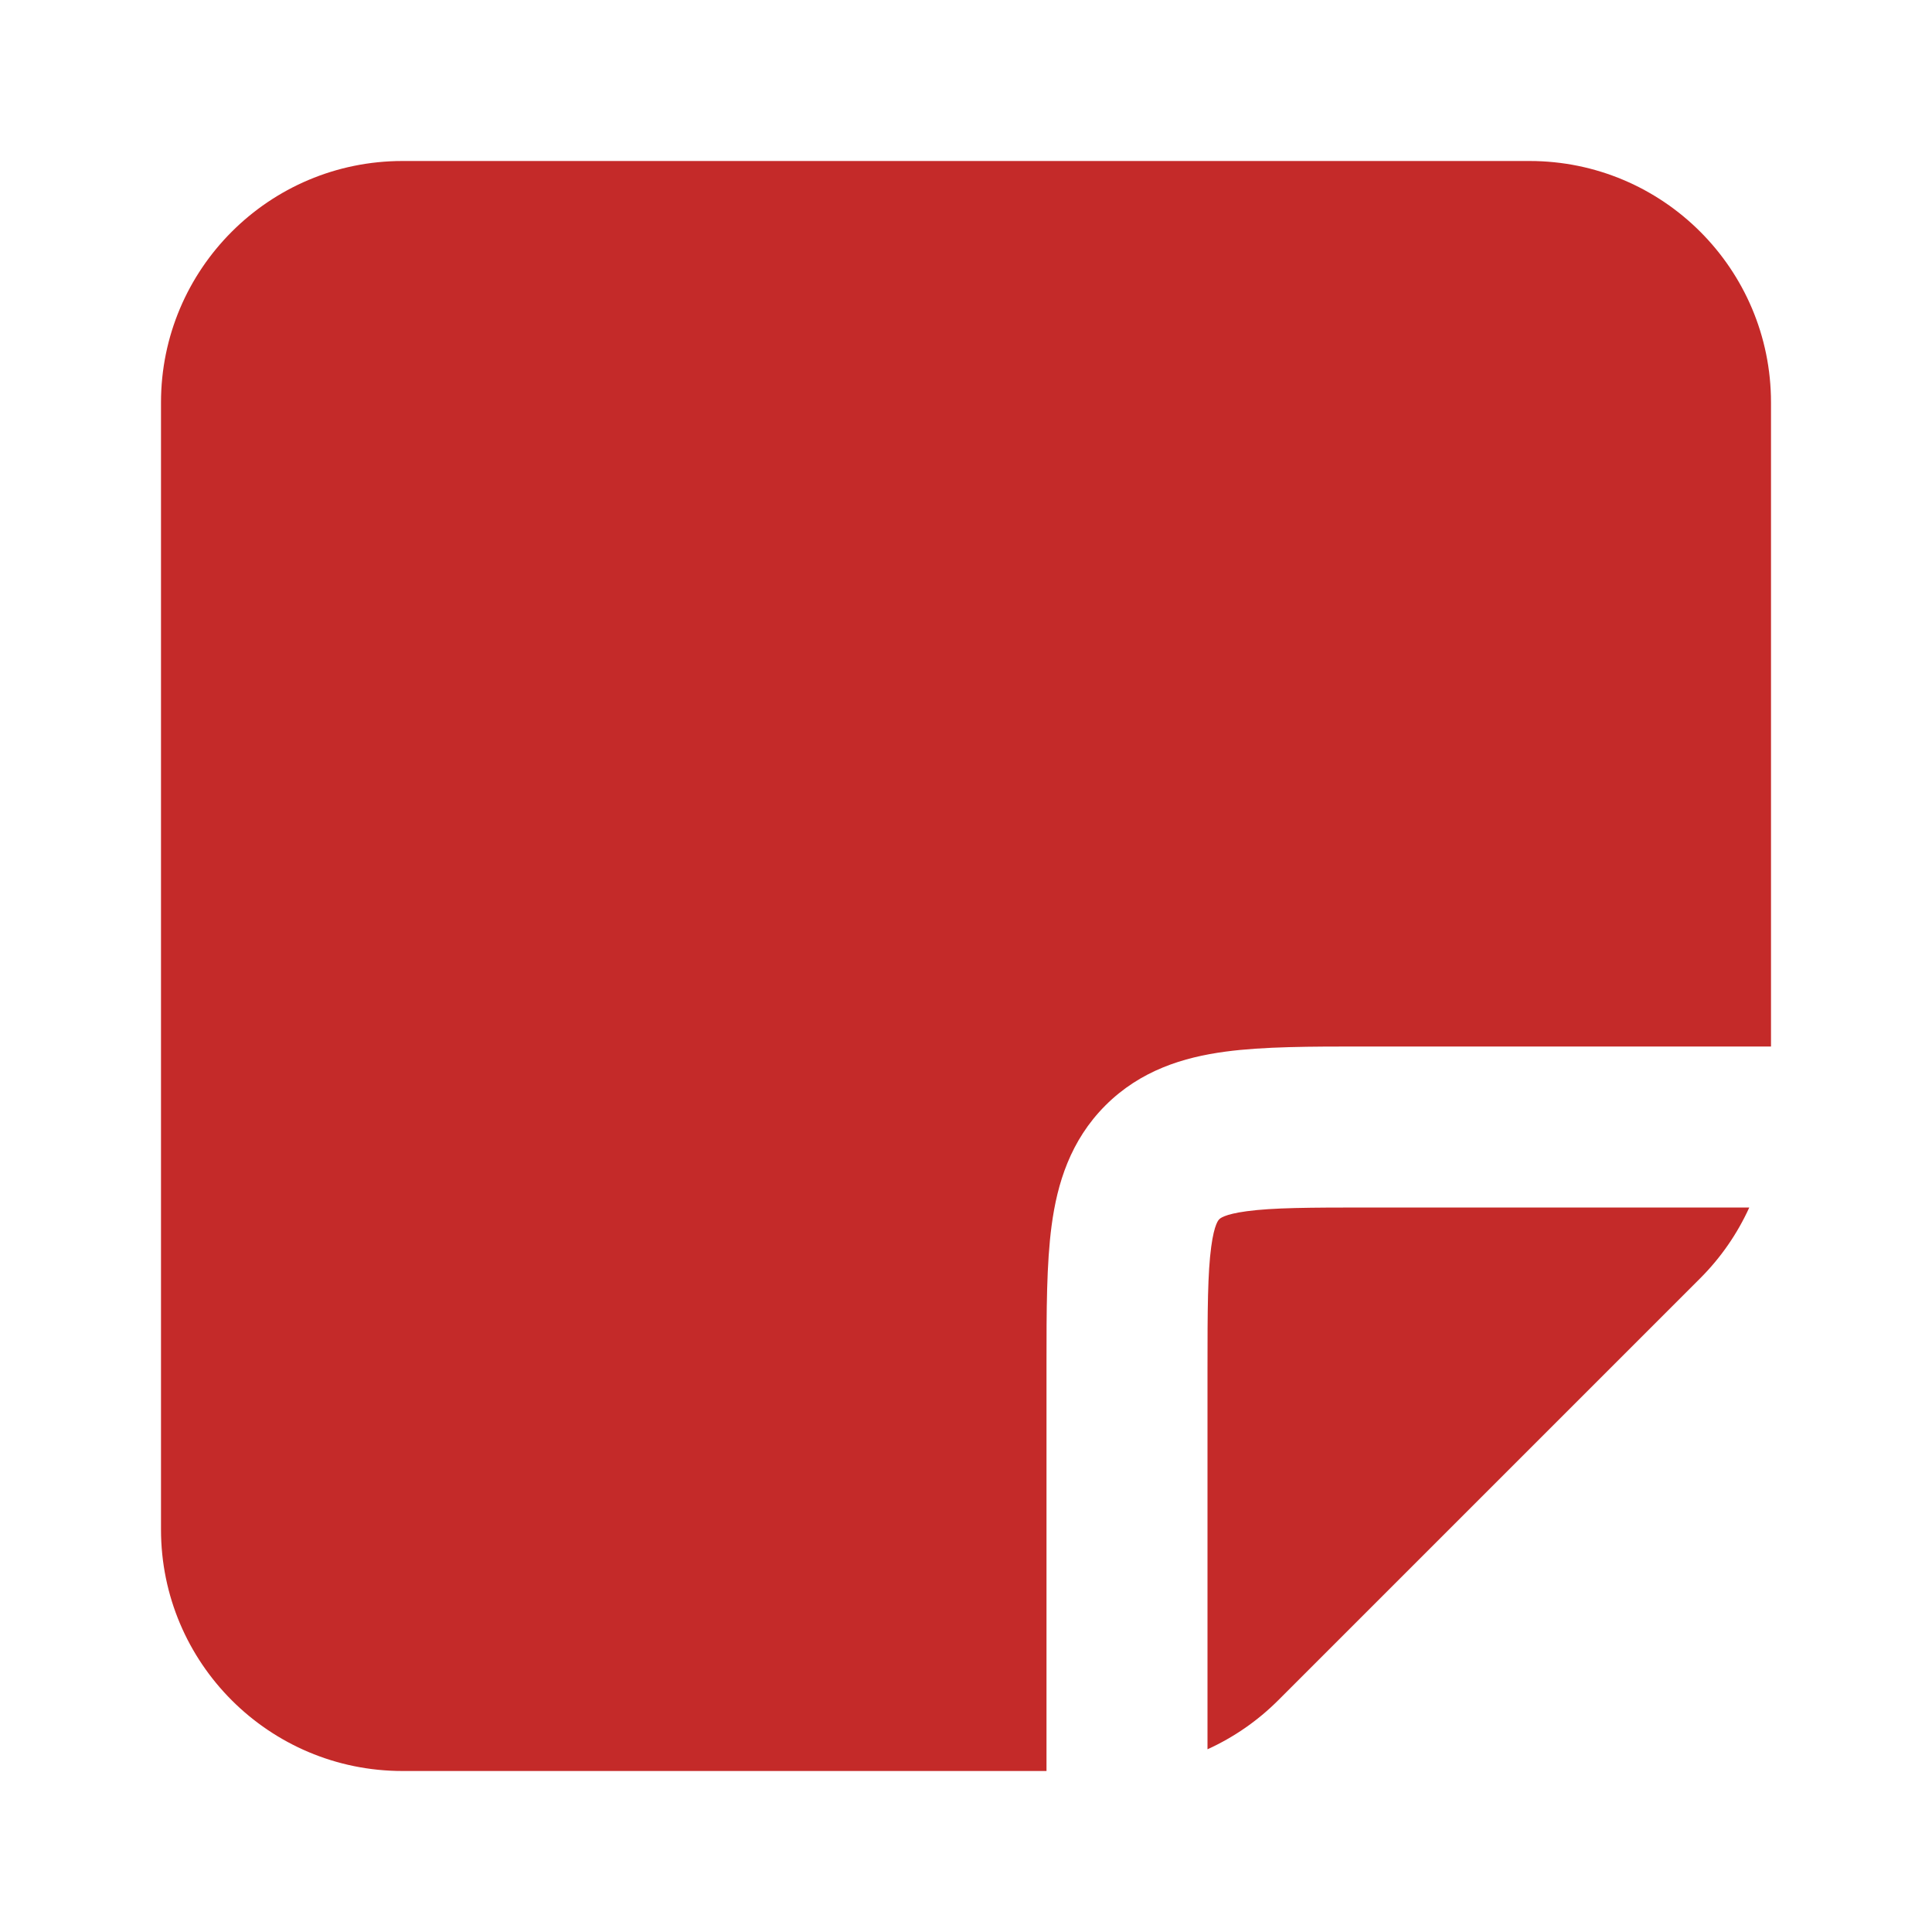 <?xml version="1.0" encoding="UTF-8"?>
<svg xmlns="http://www.w3.org/2000/svg" width="42" height="42" viewBox="0 0 42 42" fill="none">
  <path fill-rule="evenodd" clip-rule="evenodd" d="M8.75 3.5C5.851 3.5 3.5 5.851 3.5 8.75V33.25C3.5 36.15 5.851 38.5 8.75 38.5H22.75V29.75L22.75 29.642C22.75 28.497 22.75 27.469 22.862 26.637C22.984 25.728 23.268 24.795 24.031 24.031C24.795 23.268 25.728 22.984 26.637 22.862C27.469 22.75 28.497 22.75 29.642 22.75L29.75 22.75H38.5V8.75C38.5 5.851 36.15 3.5 33.25 3.5H8.75ZM38.028 26.25H29.75C28.463 26.25 27.674 26.254 27.103 26.331C26.601 26.398 26.517 26.494 26.507 26.505L26.506 26.506L26.505 26.507C26.494 26.517 26.398 26.601 26.331 27.103C26.254 27.674 26.25 28.463 26.25 29.75V38.028C26.817 37.77 27.339 37.411 27.788 36.962L36.962 27.788C37.411 27.339 37.77 26.817 38.028 26.25Z" fill="#C42A29"></path>
</svg>
